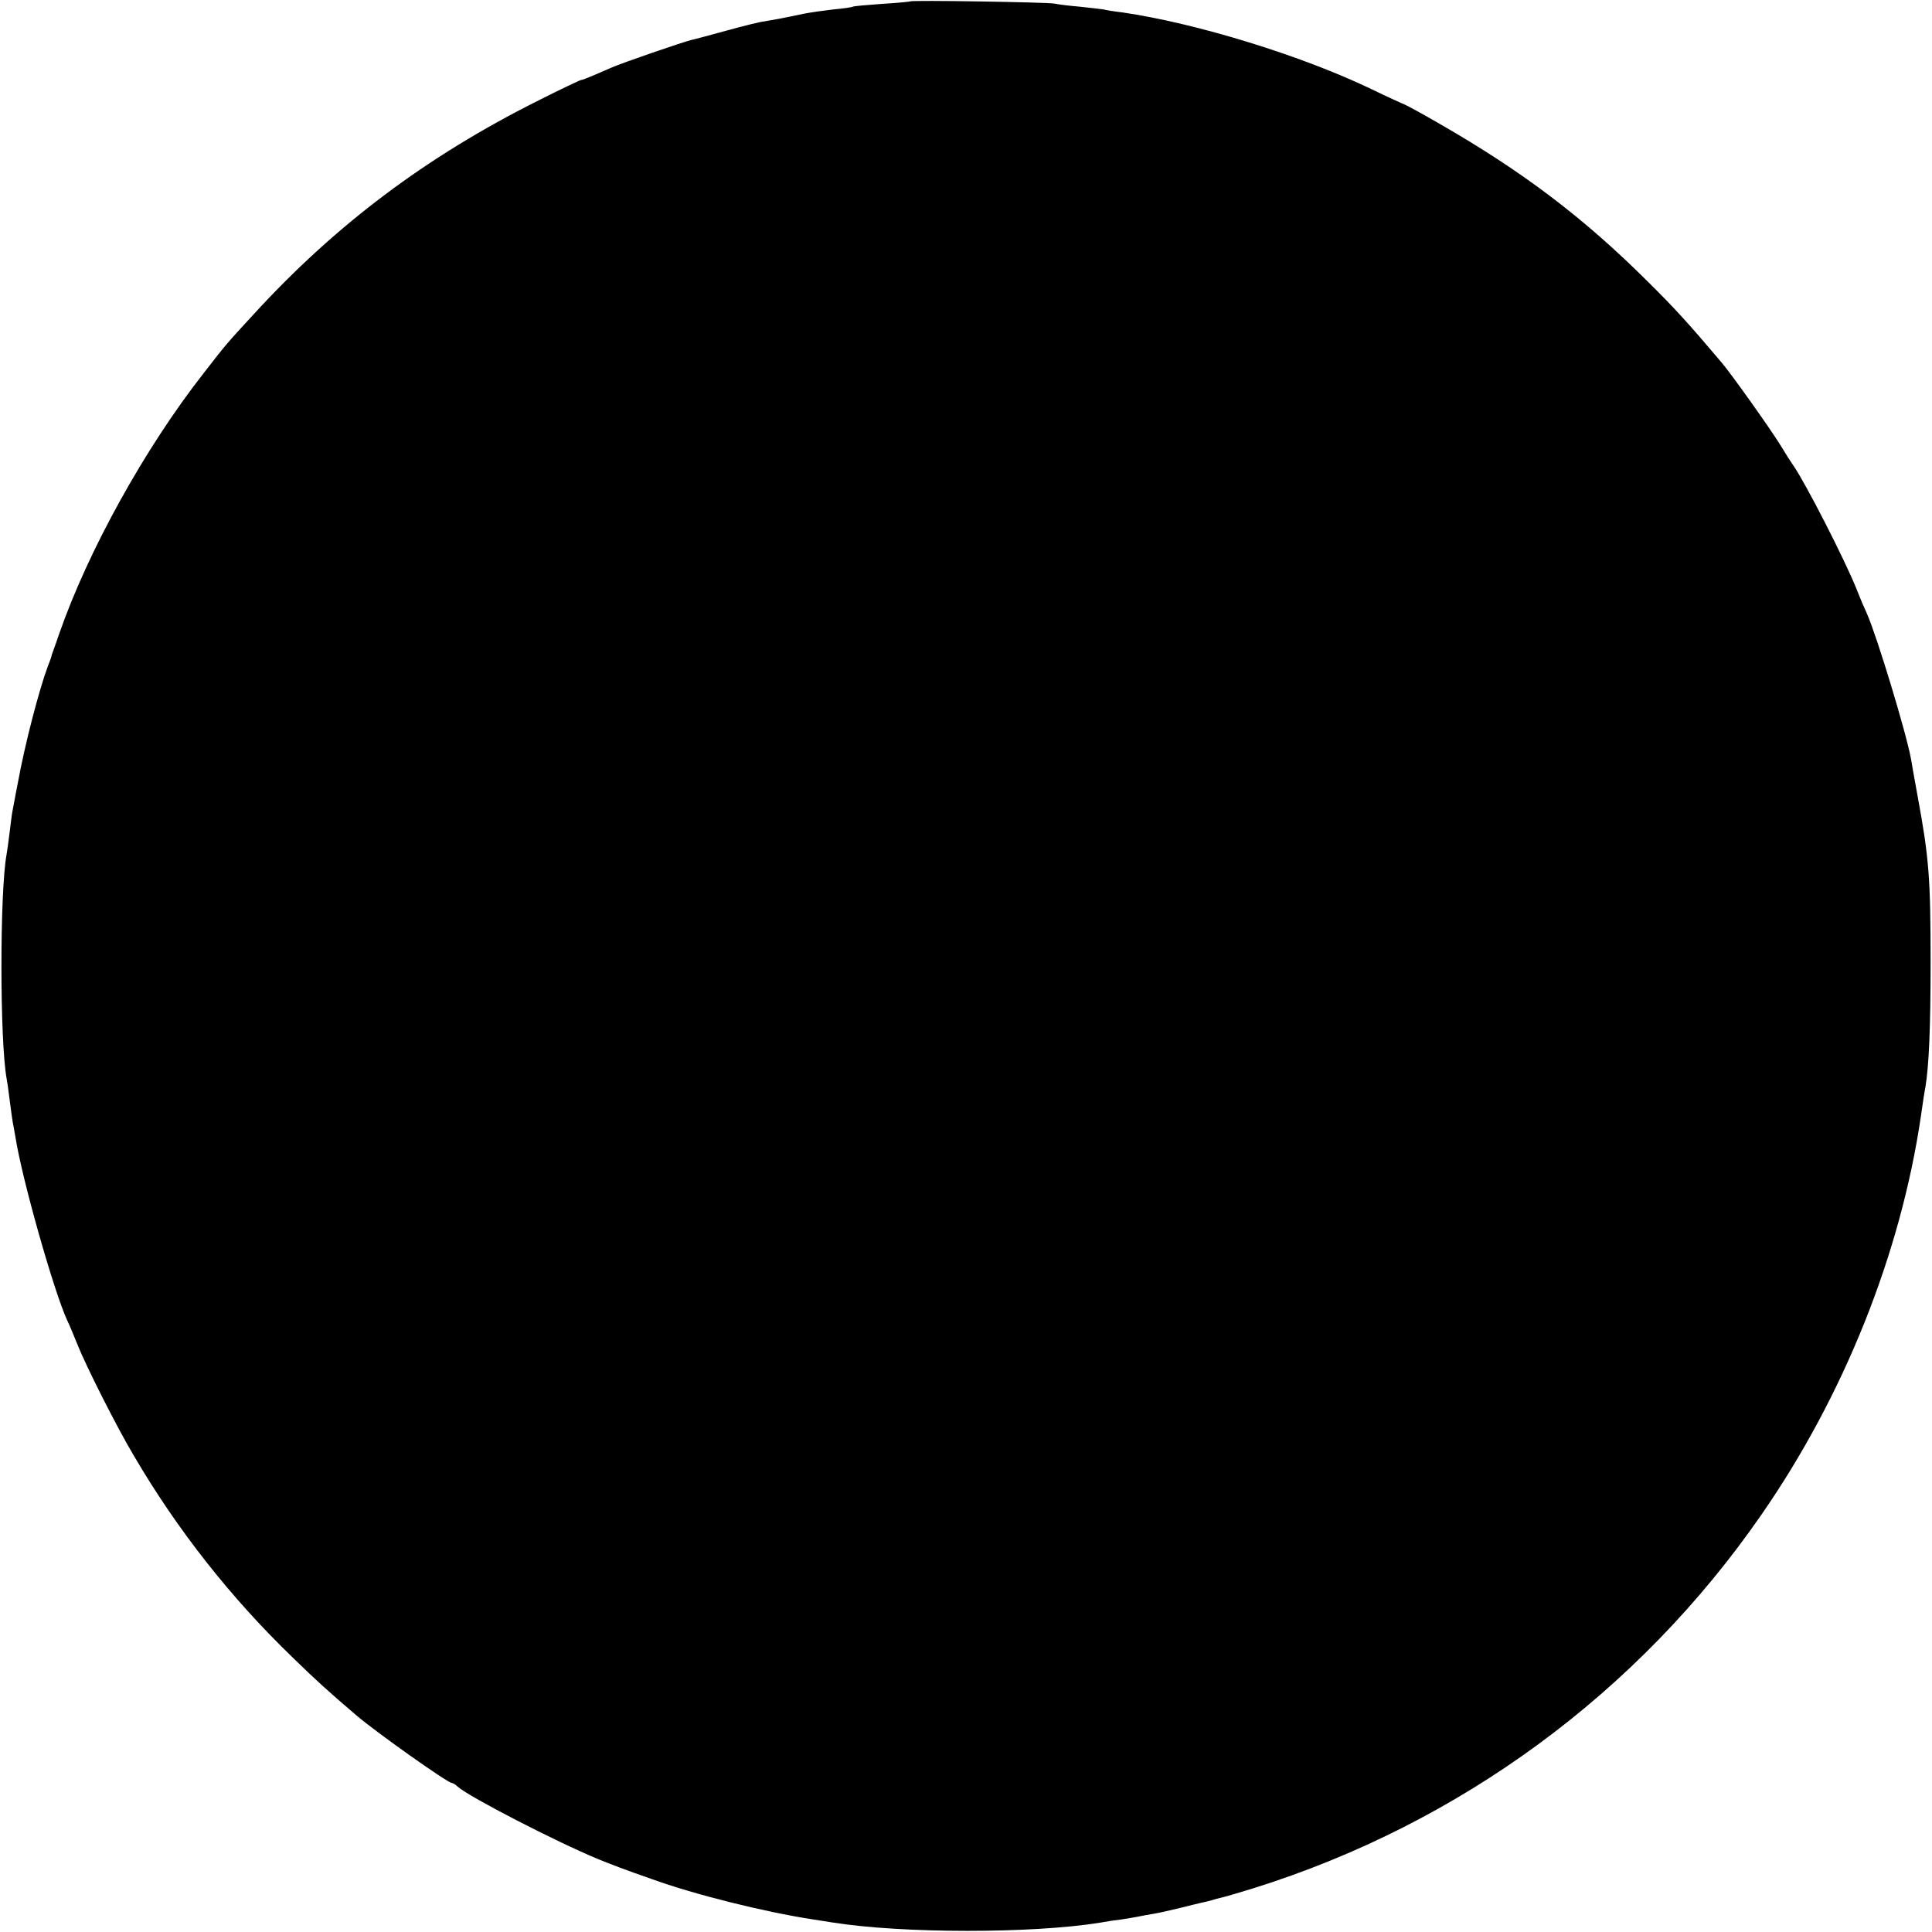 <?xml version="1.0" standalone="no"?>
<!DOCTYPE svg PUBLIC "-//W3C//DTD SVG 20010904//EN"
 "http://www.w3.org/TR/2001/REC-SVG-20010904/DTD/svg10.dtd">
<svg version="1.0" xmlns="http://www.w3.org/2000/svg"
 width="700pt" height="700pt" viewBox="0 0 700 700"
 preserveAspectRatio="xMidYMid meet">
<g transform="translate(0,700) scale(0.1,-0.1)"
fill="#000000" stroke="none">
<path d="M3298 6995 c-1 -1 -48 -6 -102 -9 -55 -4 -102 -8 -105 -10 -3 -2 -35
-7 -70 -10 -35 -4 -85 -11 -110 -16 -70 -15 -103 -21 -139 -27 -19 -2 -82 -18
-140 -34 -59 -16 -117 -32 -128 -34 -29 -7 -251 -83 -291 -101 -18 -8 -48 -21
-67 -29 -19 -8 -37 -15 -41 -15 -3 0 -73 -33 -154 -74 -406 -203 -736 -451
-1034 -777 -96 -104 -101 -110 -179 -211 -212 -270 -419 -644 -523 -943 -9
-27 -20 -57 -23 -65 -3 -8 -6 -17 -6 -20 -1 -3 -6 -18 -13 -35 -31 -83 -83
-282 -108 -420 -10 -49 -18 -97 -20 -105 -2 -9 -6 -43 -10 -75 -4 -33 -9 -69
-11 -80 -25 -135 -25 -673 0 -813 2 -9 7 -44 11 -77 4 -32 9 -68 11 -80 2 -11
7 -36 10 -55 24 -153 140 -562 188 -665 8 -16 24 -55 36 -85 31 -78 142 -299
206 -406 156 -266 349 -512 575 -730 82 -80 127 -121 229 -208 71 -61 332
-246 347 -246 4 0 14 -6 22 -14 42 -37 356 -199 506 -261 33 -14 109 -43 196
-73 154 -56 407 -119 582 -146 20 -3 52 -8 70 -11 254 -41 729 -41 974 -1 21
4 54 9 73 11 19 3 46 7 60 10 14 3 41 8 60 11 19 3 62 13 95 21 33 8 68 17 78
19 10 2 27 6 37 9 10 3 27 8 37 10 10 2 61 17 113 33 749 234 1396 709 1842
1354 299 431 505 946 578 1445 6 43 13 89 16 103 13 79 19 215 19 455 0 304
-6 378 -47 600 -11 61 -22 121 -24 135 -17 94 -123 443 -159 525 -8 17 -26 59
-40 95 -46 112 -180 373 -225 440 -10 14 -33 50 -51 80 -38 61 -173 251 -210
295 -121 143 -168 195 -269 295 -234 233 -454 399 -755 572 -60 35 -116 65
-125 69 -8 3 -63 28 -121 56 -251 121 -634 239 -902 278 -27 3 -58 8 -70 11
-12 2 -51 6 -87 10 -36 3 -76 8 -90 11 -27 5 -516 13 -522 8z"/>
</g>
</svg>
